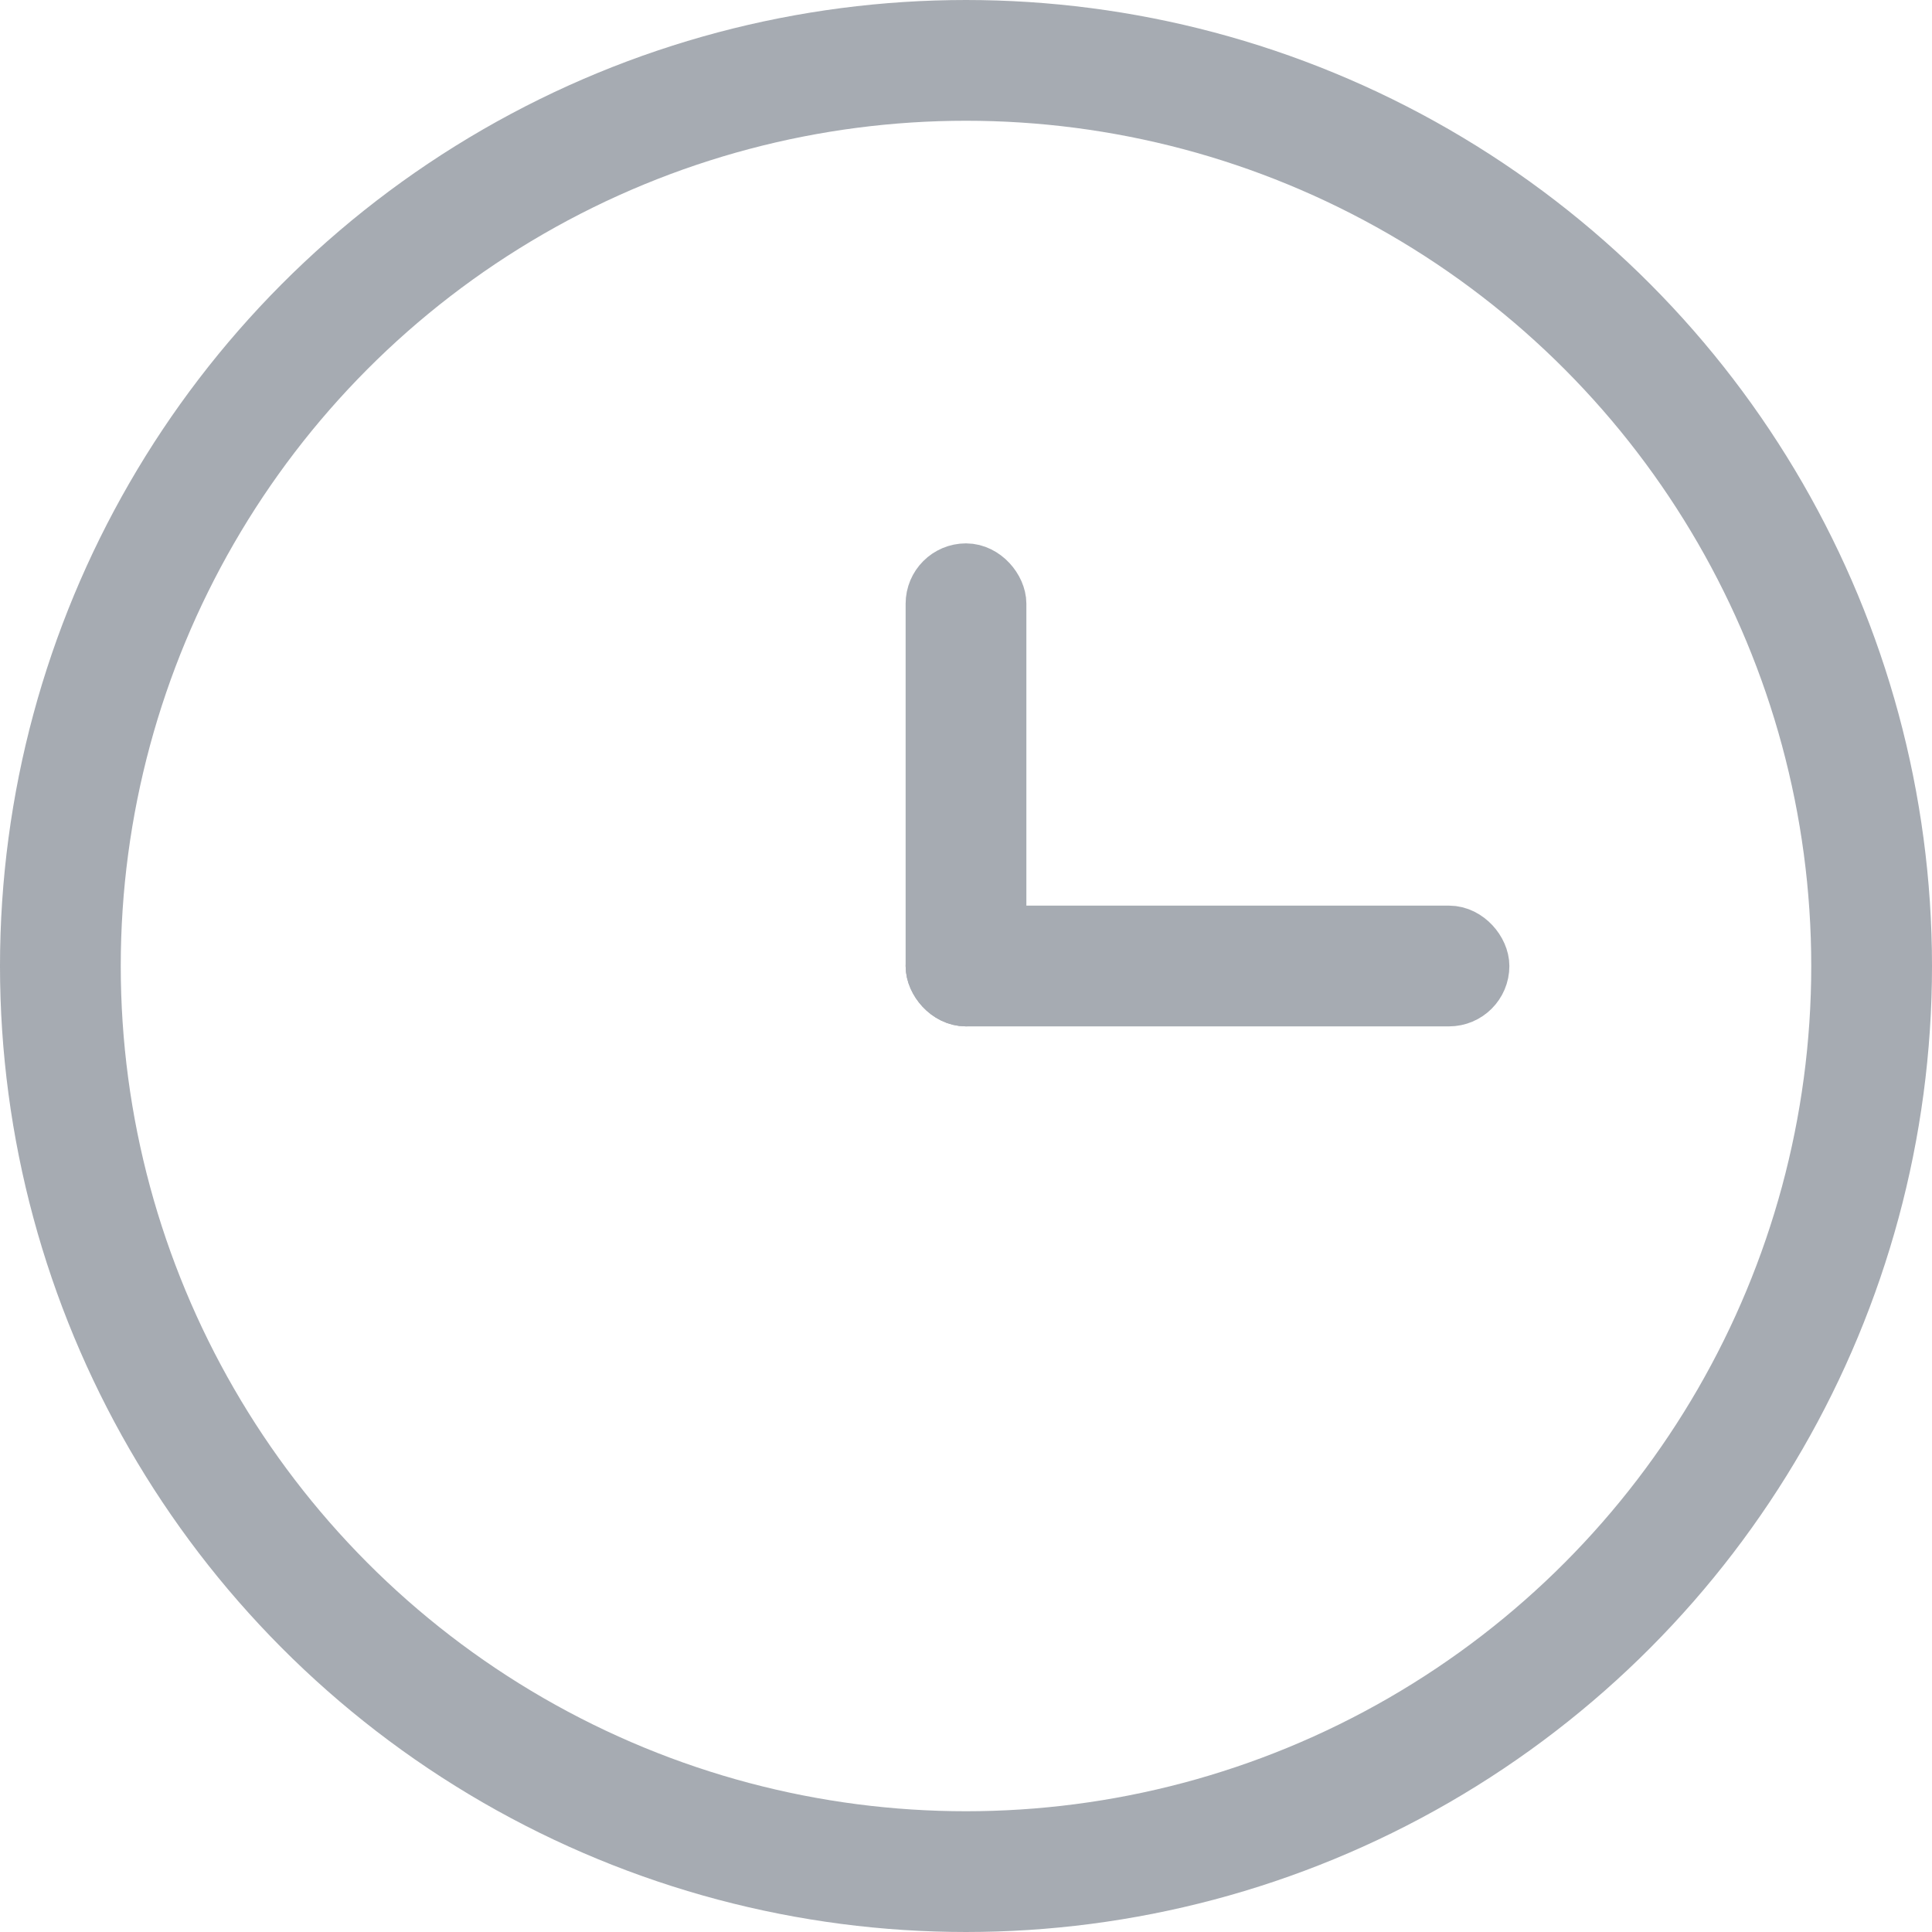<svg width="16" height="16" viewBox="0 0 16 16" fill="none" xmlns="http://www.w3.org/2000/svg">
<g opacity="0.795">
<rect x="7.75" y="4.75" width="0.5" height="3.5" rx="0.25" stroke="#8F959E" style="stroke:#8F959E;stroke-opacity:1;" stroke-width="0.5"/>
<rect x="7.75" y="7.75" width="4.5" height="0.5" rx="0.25" stroke="#8F959E" style="stroke:#8F959E;stroke-opacity:1;" stroke-width="0.5"/>
<circle cx="8" cy="8" r="7.5" stroke="#8F959E" style="stroke:#8F959E;stroke-opacity:1;"/>
</g>
</svg>

